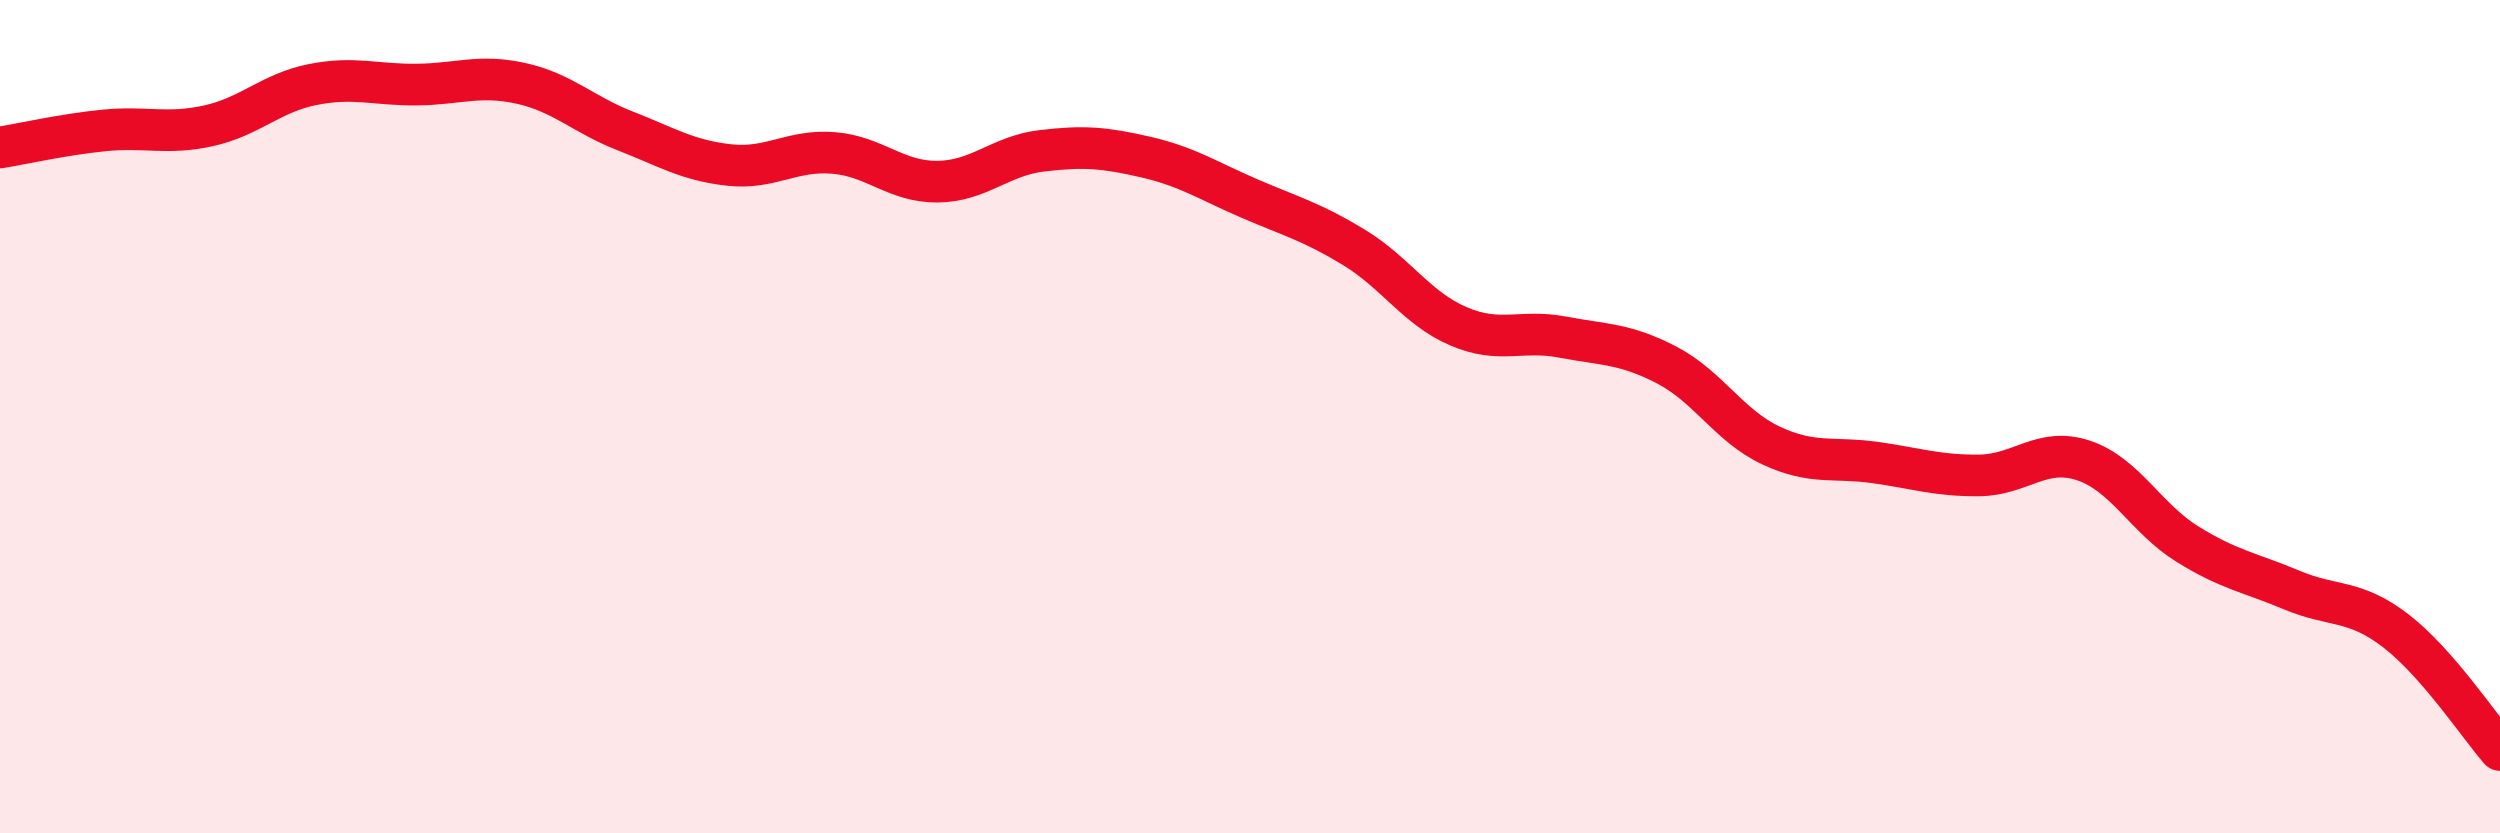 
    <svg width="60" height="20" viewBox="0 0 60 20" xmlns="http://www.w3.org/2000/svg">
      <path
        d="M 0,3.54 C 0.5,3.46 1.5,3.23 2.5,3.13 C 3.5,3.03 4,3.24 5,3.02 C 6,2.8 6.5,2.23 7.5,2.03 C 8.5,1.83 9,2.04 10,2.03 C 11,2.02 11.5,1.78 12.5,2 C 13.5,2.22 14,2.75 15,3.14 C 16,3.53 16.5,3.85 17.5,3.96 C 18.5,4.07 19,3.59 20,3.67 C 21,3.75 21.5,4.37 22.5,4.36 C 23.5,4.35 24,3.74 25,3.62 C 26,3.5 26.5,3.54 27.5,3.77 C 28.5,4 29,4.34 30,4.77 C 31,5.2 31.5,5.33 32.5,5.94 C 33.5,6.55 34,7.4 35,7.83 C 36,8.26 36.5,7.9 37.5,8.09 C 38.5,8.28 39,8.24 40,8.76 C 41,9.28 41.5,10.22 42.5,10.69 C 43.5,11.16 44,10.96 45,11.1 C 46,11.24 46.5,11.42 47.5,11.41 C 48.5,11.4 49,10.72 50,11.05 C 51,11.38 51.5,12.44 52.5,13.06 C 53.5,13.68 54,13.74 55,14.16 C 56,14.58 56.5,14.37 57.5,15.14 C 58.5,15.91 59.5,17.43 60,18L60 20L0 20Z"
        fill="#EB0A25"
        opacity="0.1"
        stroke-linecap="round"
        stroke-linejoin="round"
      />
      <path
        d="M 0,3.54 C 0.5,3.46 1.5,3.23 2.5,3.13 C 3.5,3.03 4,3.24 5,3.02 C 6,2.8 6.5,2.23 7.5,2.03 C 8.5,1.83 9,2.04 10,2.03 C 11,2.02 11.5,1.78 12.5,2 C 13.5,2.22 14,2.75 15,3.14 C 16,3.53 16.5,3.85 17.5,3.96 C 18.5,4.07 19,3.59 20,3.67 C 21,3.75 21.5,4.37 22.5,4.36 C 23.5,4.35 24,3.74 25,3.62 C 26,3.5 26.5,3.54 27.5,3.77 C 28.5,4 29,4.34 30,4.77 C 31,5.2 31.5,5.33 32.5,5.94 C 33.5,6.55 34,7.4 35,7.83 C 36,8.26 36.5,7.9 37.5,8.09 C 38.5,8.28 39,8.24 40,8.76 C 41,9.28 41.5,10.22 42.5,10.69 C 43.5,11.16 44,10.96 45,11.1 C 46,11.24 46.5,11.42 47.5,11.41 C 48.5,11.4 49,10.72 50,11.05 C 51,11.38 51.5,12.44 52.5,13.06 C 53.5,13.68 54,13.74 55,14.16 C 56,14.58 56.5,14.37 57.5,15.14 C 58.5,15.91 59.5,17.43 60,18"
        stroke="#EB0A25"
        stroke-width="1"
        fill="none"
        stroke-linecap="round"
        stroke-linejoin="round"
      />
    </svg>
  